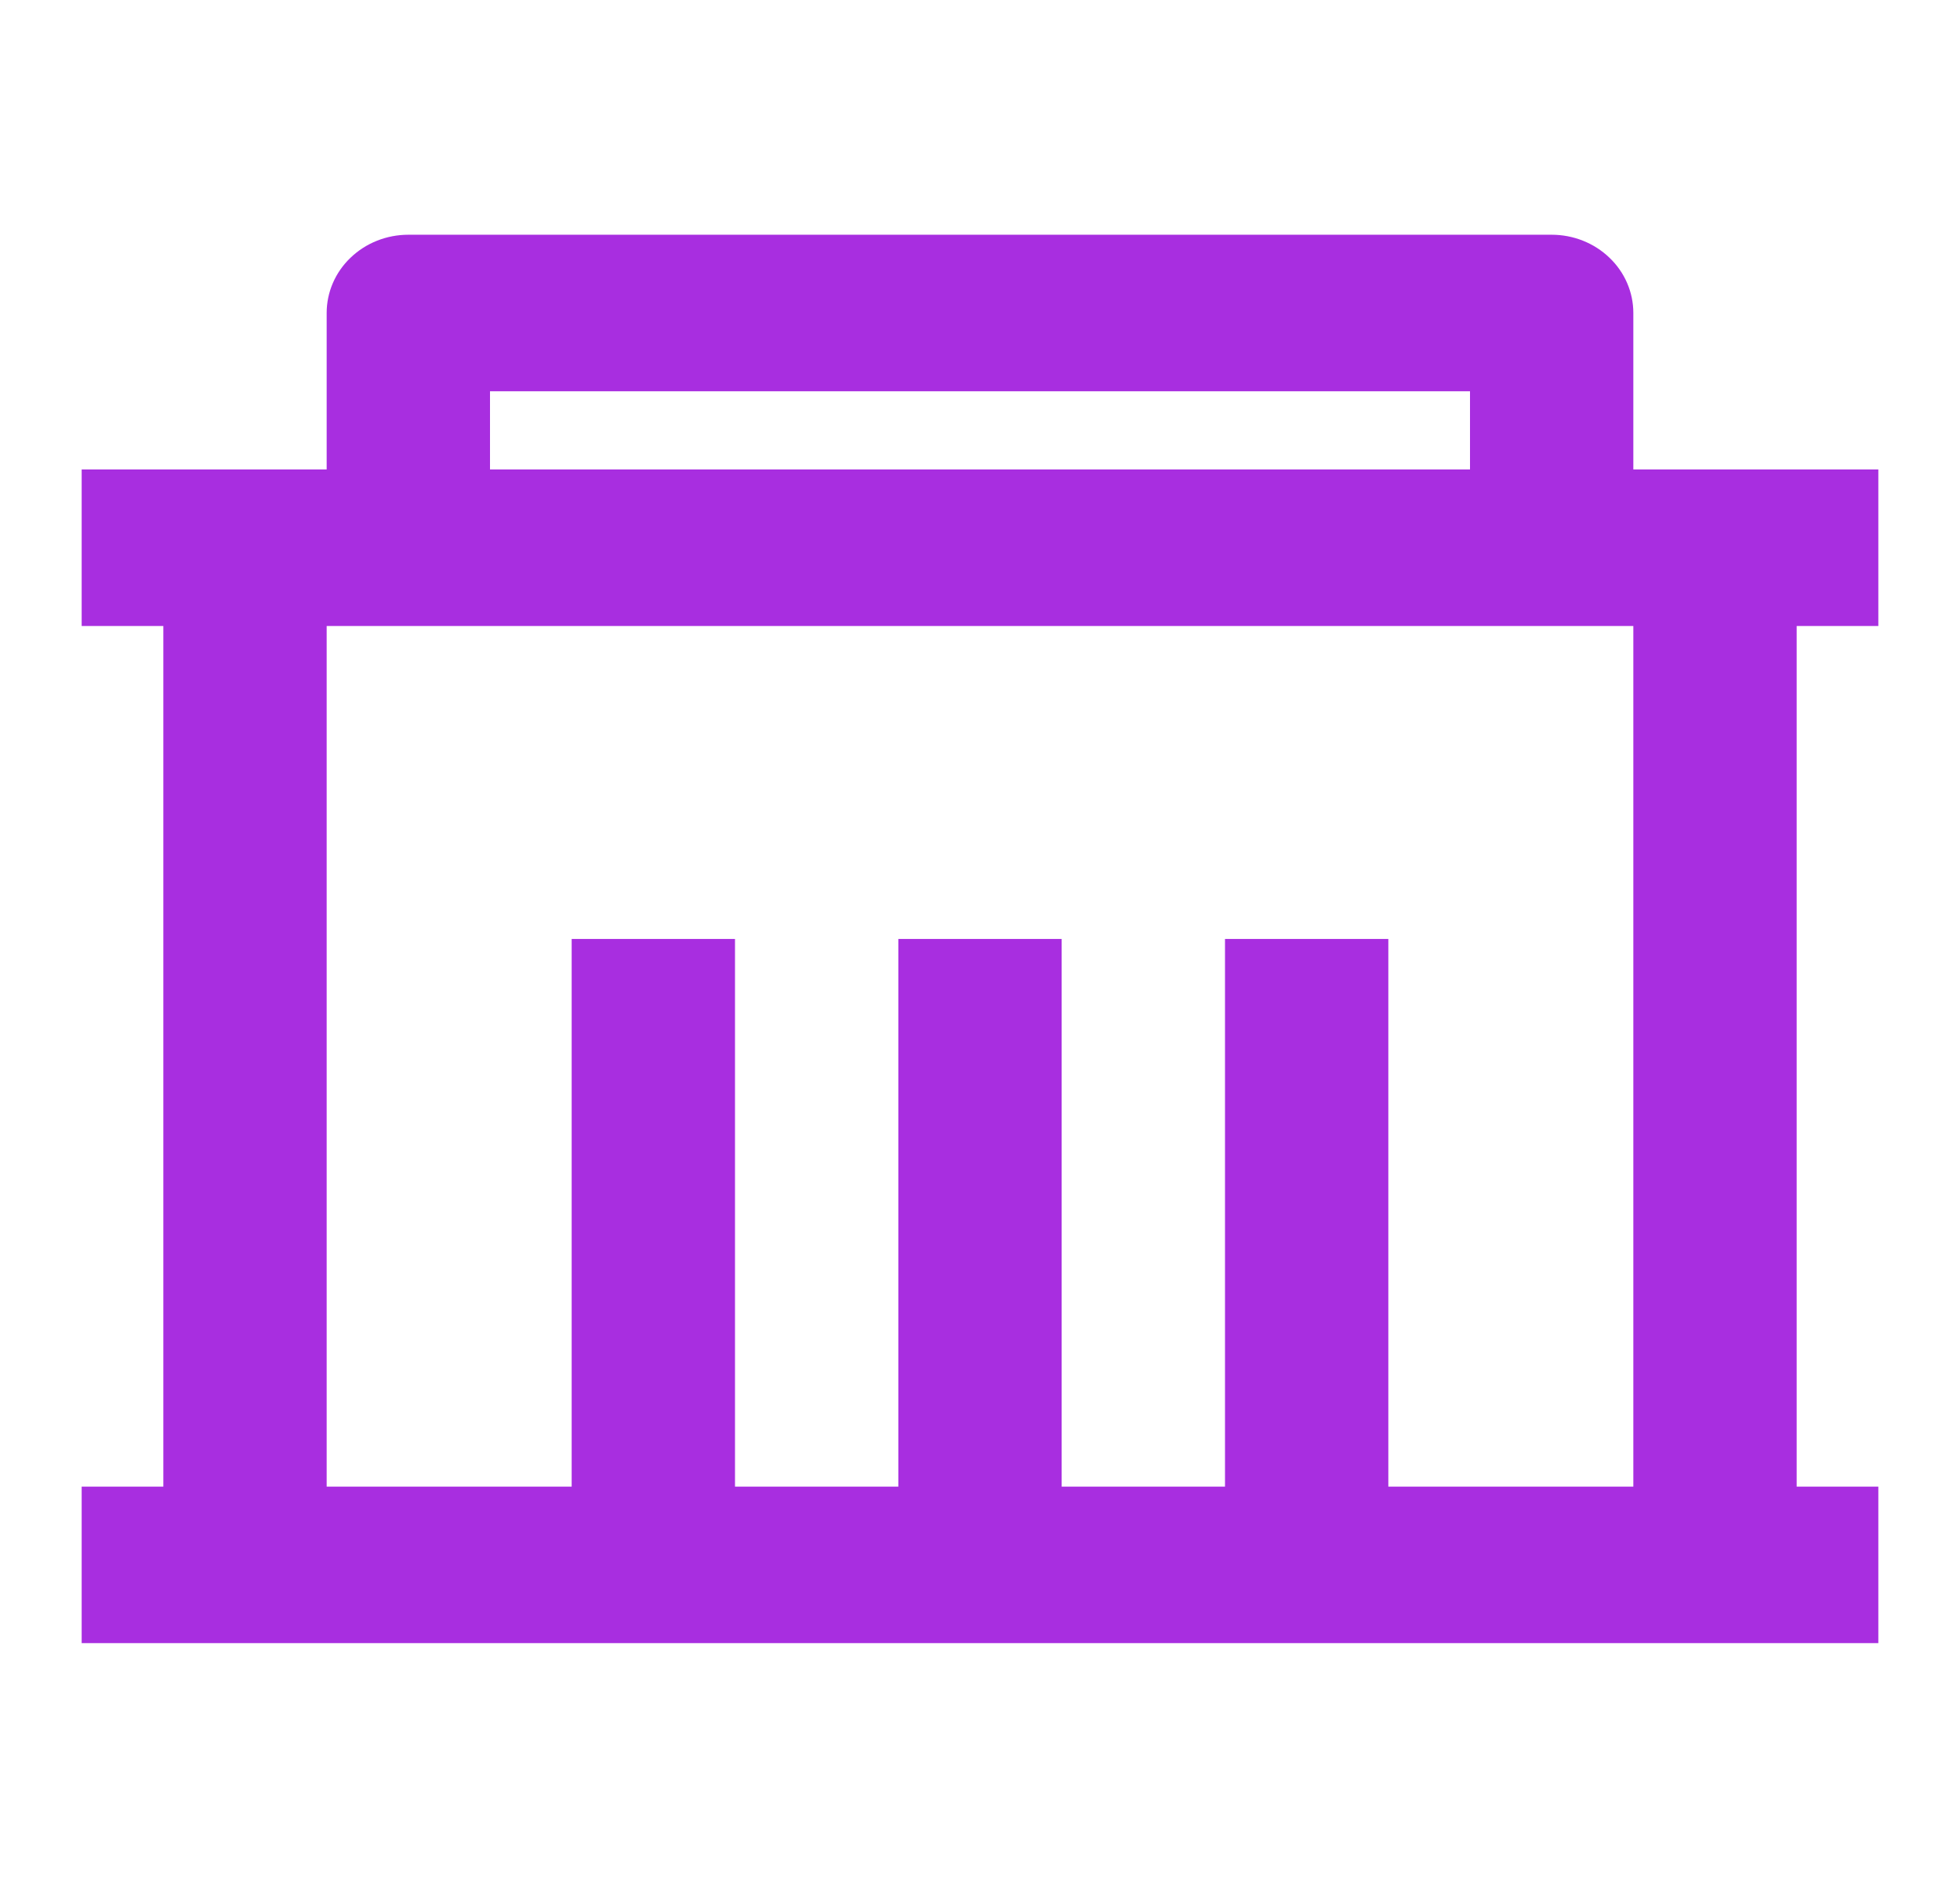 <svg xmlns="http://www.w3.org/2000/svg" fill="none" viewBox="0 0 24 23">
<g clip-path="url(#clip0_211_1267)">
<path d="M20 5.75H23V7.667H22V18.208H23V20.125H1V18.208H2V7.667H1V5.75H4V3.833C4 3.579 4.105 3.335 4.293 3.156C4.48 2.976 4.735 2.875 5 2.875H19C19.265 2.875 19.52 2.976 19.707 3.156C19.895 3.335 20 3.579 20 3.833V5.75ZM20 7.667H4V18.208H7V11.5H9V18.208H11V11.5H13V18.208H15V11.5H17V18.208H20V7.667ZM6 4.792V5.75H18V4.792H6Z" fill="#A82EE0"/>
</g>
<defs>
<clipPath id="clip0_211_1267">
<rect width="24" height="23" fill="white"/>
</clipPath>
</defs>
</svg>